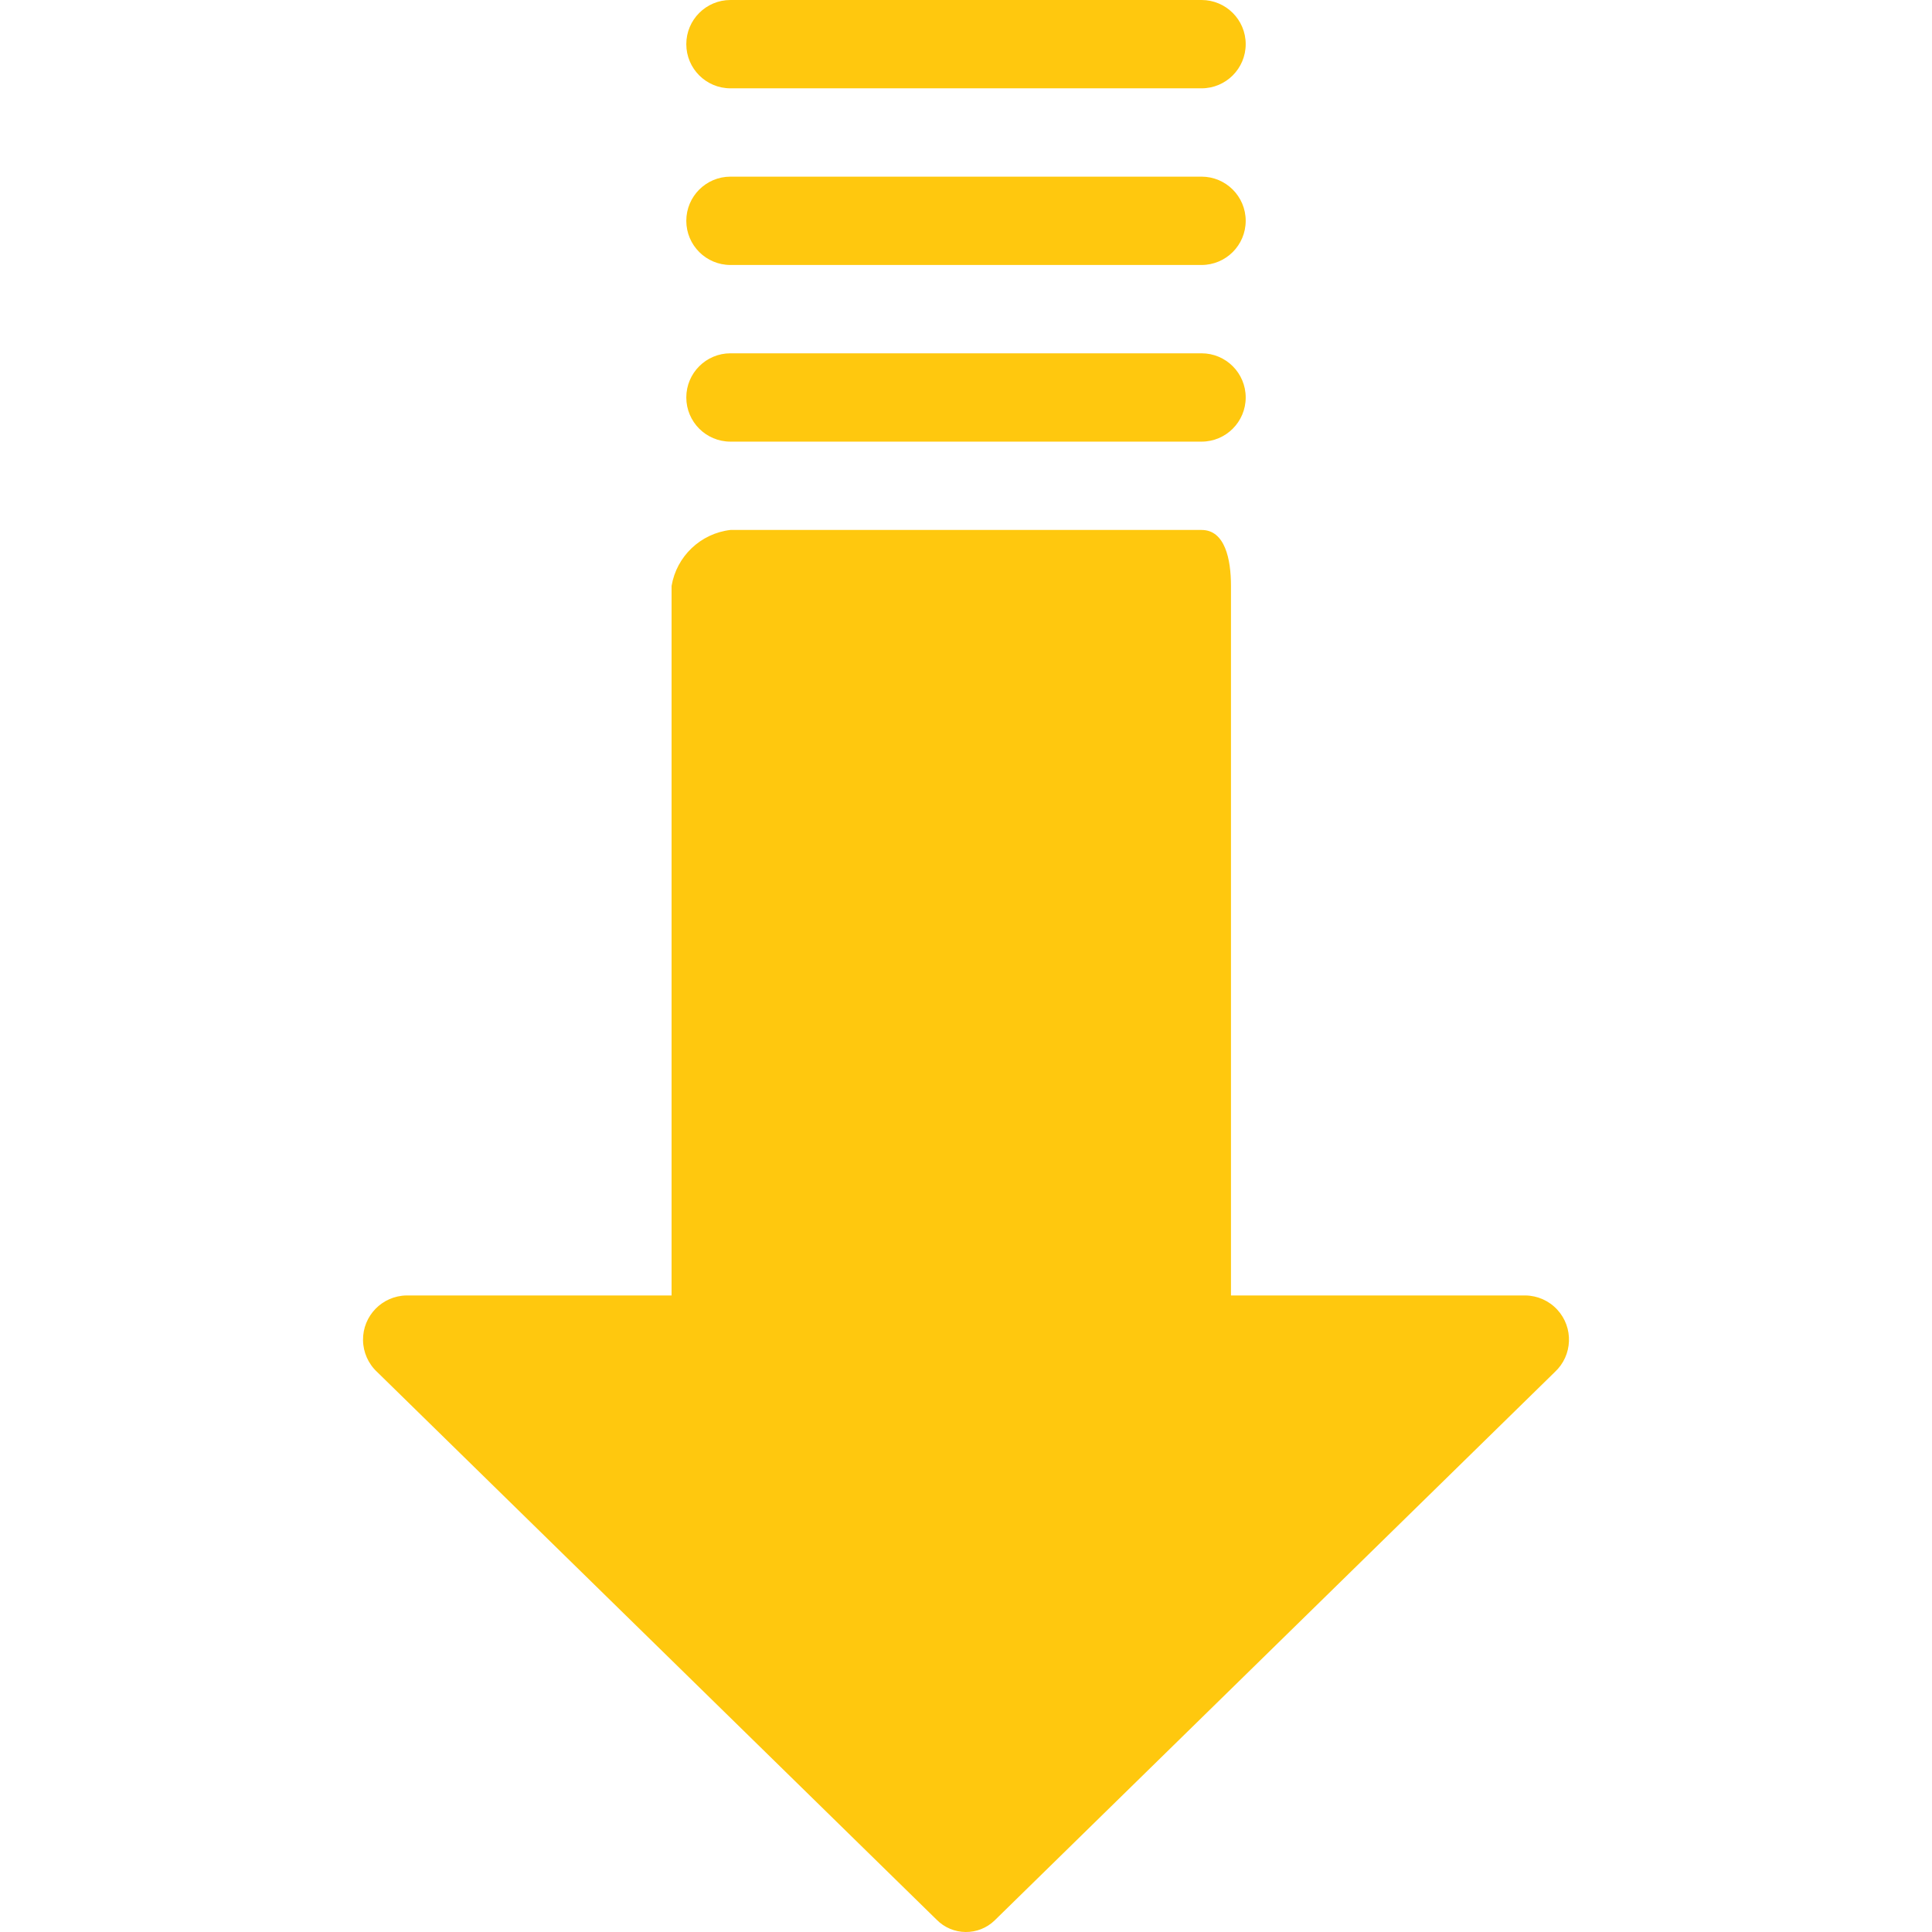 <?xml version="1.0" encoding="UTF-8"?> <svg xmlns="http://www.w3.org/2000/svg" xmlns:xlink="http://www.w3.org/1999/xlink" xmlns:svgjs="http://svgjs.com/svgjs" width="512" height="512" x="0" y="0" viewBox="0 0 342.832 342.832" style="enable-background:new 0 0 512 512" xml:space="preserve" class=""> <g> <g xmlns="http://www.w3.org/2000/svg"> <g> <g> <path d="M276.326,232.386c-1.459-1.574-3.499-2.481-5.645-2.509h-52.245v-125.91c0-4.702-1.045-9.927-5.224-9.927H129.62 c-5.301,0.621-9.557,4.664-10.449,9.927v125.91h-47.02c-4.328,0.057-7.79,3.611-7.733,7.939c0.028,2.146,0.935,4.186,2.509,5.645 l99.265,97.176c2.827,2.885,7.458,2.933,10.343,0.106c0.036-0.035,0.071-0.07,0.106-0.106l99.265-97.176 C279.08,240.519,279.268,235.561,276.326,232.386z" fill="#ffc80e" data-original="#000000" style="" class=""></path> <path d="M129.62,78.367h83.592c4.328,0,7.837-3.509,7.837-7.837s-3.509-7.837-7.837-7.837H129.62 c-4.328,0-7.837,3.509-7.837,7.837S125.292,78.367,129.62,78.367z" fill="#ffc80e" data-original="#000000" style="" class=""></path> <path d="M129.62,47.02h83.592c4.328,0,7.837-3.509,7.837-7.837s-3.509-7.837-7.837-7.837H129.62 c-4.328,0-7.837,3.509-7.837,7.837S125.292,47.02,129.62,47.02z" fill="#ffc80e" data-original="#000000" style="" class=""></path> <path d="M129.62,15.673h83.592c4.328,0,7.837-3.509,7.837-7.837c0-4.328-3.509-7.837-7.837-7.837H129.62 c-4.328,0-7.837,3.509-7.837,7.837C121.783,12.165,125.292,15.673,129.62,15.673z" fill="#ffc80e" data-original="#000000" style="" class=""></path> </g> </g> </g> <g xmlns="http://www.w3.org/2000/svg"> </g> <g xmlns="http://www.w3.org/2000/svg"> </g> <g xmlns="http://www.w3.org/2000/svg"> </g> <g xmlns="http://www.w3.org/2000/svg"> </g> <g xmlns="http://www.w3.org/2000/svg"> </g> <g xmlns="http://www.w3.org/2000/svg"> </g> <g xmlns="http://www.w3.org/2000/svg"> </g> <g xmlns="http://www.w3.org/2000/svg"> </g> <g xmlns="http://www.w3.org/2000/svg"> </g> <g xmlns="http://www.w3.org/2000/svg"> </g> <g xmlns="http://www.w3.org/2000/svg"> </g> <g xmlns="http://www.w3.org/2000/svg"> </g> <g xmlns="http://www.w3.org/2000/svg"> </g> <g xmlns="http://www.w3.org/2000/svg"> </g> <g xmlns="http://www.w3.org/2000/svg"> </g> </g> </svg> 